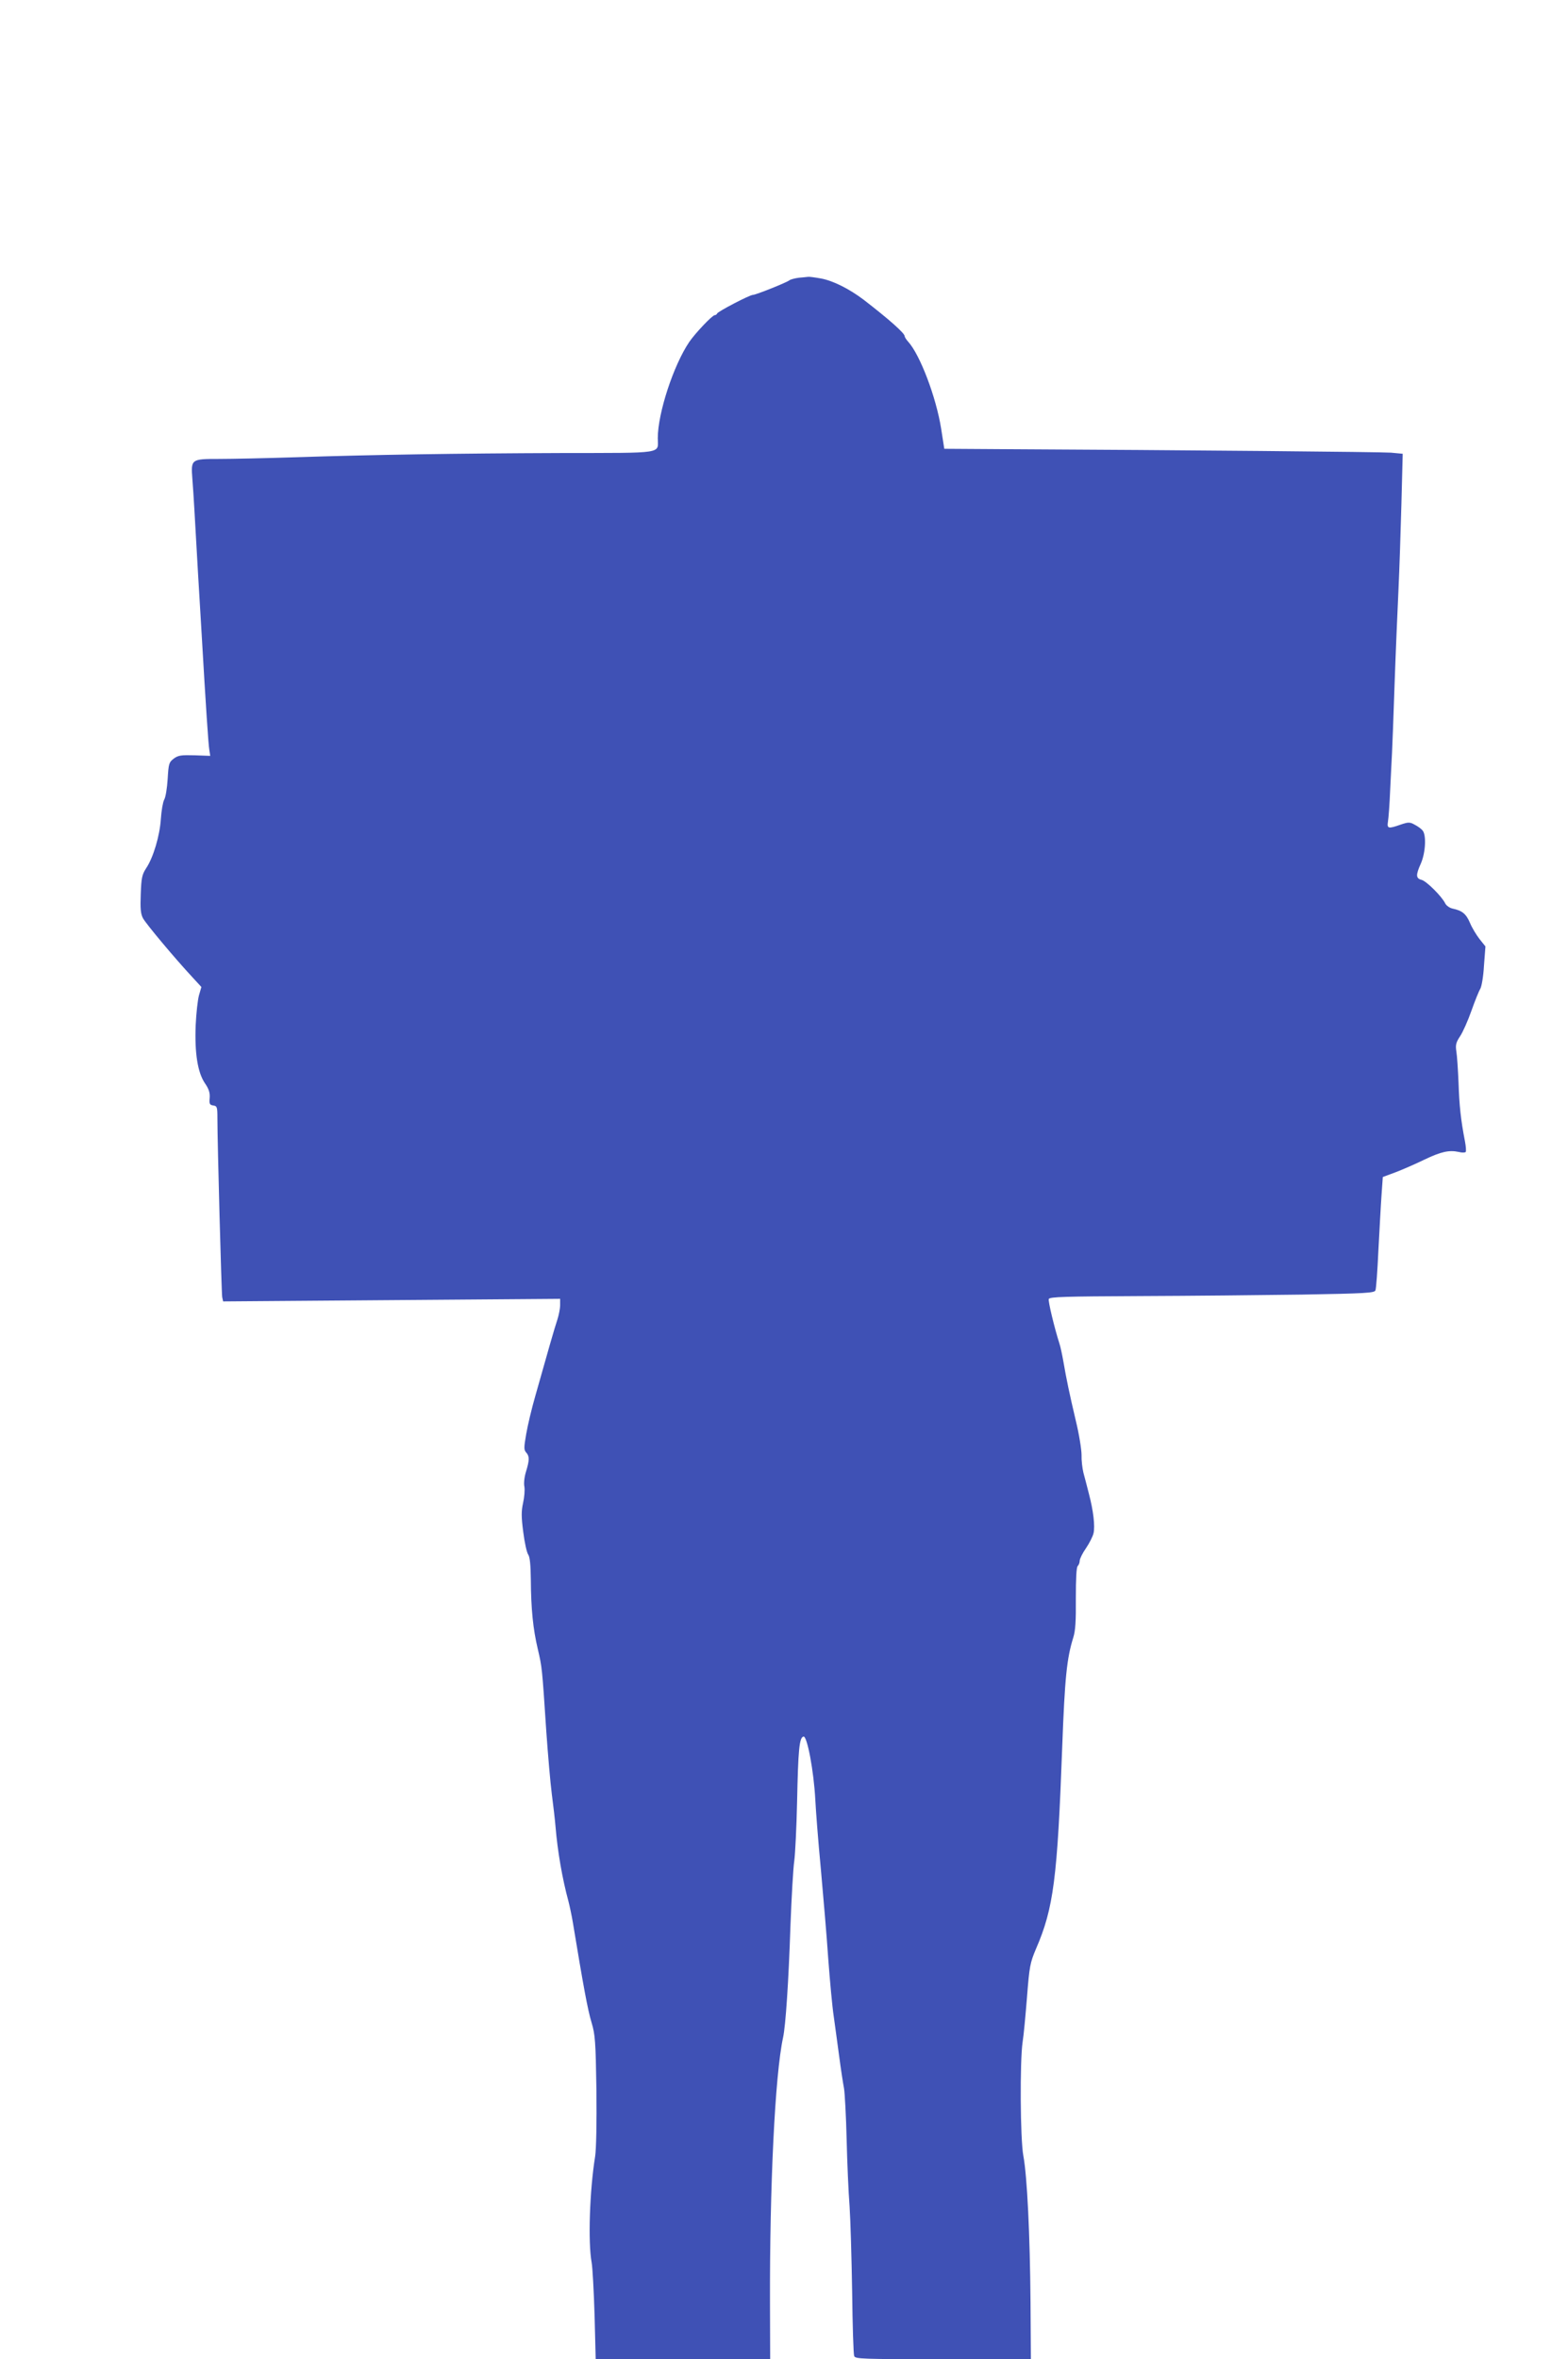 <?xml version="1.0" standalone="no"?>
<!DOCTYPE svg PUBLIC "-//W3C//DTD SVG 20010904//EN"
 "http://www.w3.org/TR/2001/REC-SVG-20010904/DTD/svg10.dtd">
<svg version="1.0" xmlns="http://www.w3.org/2000/svg"
 width="851pt" height="1280pt" viewBox="0 0 851 1280"
 preserveAspectRatio="xMidYMid meet">
<g transform="translate(0,1280) scale(0.1,-0.1)"
fill="#3f51b5" stroke="none">
<path d="M4335 11293 c-22 -3 -45 -9 -51 -14 -15 -12 -182 -79 -198 -79 -17 0
-190 -90 -194 -101 -2 -5 -8 -9 -13 -9 -13 0 -105 -97 -138 -145 -86 -127
-171 -387 -171 -522 0 -87 46 -80 -527 -81 -567 -2 -1017 -9 -1443 -23 -157
-5 -342 -9 -412 -9 -151 0 -152 -1 -144 -108 3 -37 8 -112 11 -167 3 -55 12
-212 20 -350 8 -137 17 -288 20 -335 22 -381 36 -590 41 -618 l5 -33 -85 3
c-73 2 -89 0 -113 -18 -26 -20 -28 -27 -33 -110 -3 -49 -11 -100 -19 -113 -7
-13 -15 -60 -18 -105 -6 -91 -41 -209 -80 -267 -22 -34 -26 -52 -29 -139 -3
-79 -1 -107 12 -132 16 -30 174 -219 271 -323 l46 -50 -13 -45 c-7 -25 -15
-98 -18 -163 -6 -152 11 -256 50 -314 22 -32 28 -52 26 -80 -3 -33 0 -38 20
-41 20 -3 22 -8 22 -70 0 -133 22 -948 26 -970 l5 -23 914 7 915 7 0 -34 c0
-19 -7 -54 -15 -79 -15 -44 -54 -181 -120 -415 -19 -66 -41 -158 -49 -205 -13
-74 -13 -87 0 -101 18 -20 18 -41 -1 -103 -9 -28 -13 -64 -9 -82 3 -18 0 -57
-7 -88 -10 -45 -10 -76 1 -159 7 -56 19 -111 27 -122 9 -13 13 -56 14 -135 1
-159 12 -269 38 -378 23 -99 23 -97 46 -447 9 -126 22 -279 30 -340 8 -60 17
-139 20 -175 11 -134 37 -284 70 -405 7 -27 18 -79 24 -115 57 -345 80 -472
102 -545 19 -63 22 -101 26 -365 2 -177 -1 -321 -7 -360 -30 -186 -39 -466
-19 -575 5 -27 12 -157 16 -287 l6 -238 473 0 474 0 -1 297 c-2 640 27 1245
71 1448 14 65 30 302 40 605 6 157 15 317 21 355 5 39 12 180 15 315 6 288 12
353 35 358 20 4 56 -189 64 -343 3 -60 16 -229 30 -375 13 -146 32 -364 40
-485 9 -121 22 -263 30 -315 7 -52 21 -151 30 -220 9 -69 21 -146 26 -172 4
-25 11 -149 14 -275 3 -125 10 -289 16 -363 5 -74 11 -284 14 -466 2 -181 7
-338 11 -347 6 -16 44 -17 483 -17 l476 0 -2 312 c-3 363 -18 680 -39 792 -17
92 -19 513 -4 616 6 36 16 146 24 245 13 168 17 186 49 262 95 219 116 382
142 1093 14 378 25 483 60 595 12 38 15 90 14 214 0 106 3 167 10 174 6 6 11
19 11 29 0 10 15 41 34 68 19 28 37 64 41 81 9 39 -1 123 -25 214 -10 39 -23
90 -30 115 -6 25 -11 68 -10 96 0 28 -13 112 -31 185 -36 153 -51 225 -68 324
-7 39 -16 81 -21 95 -28 88 -62 230 -58 242 5 12 86 14 494 16 269 1 665 5
881 8 347 6 393 9 398 23 4 9 11 106 16 216 6 110 13 245 17 300 l7 99 70 26
c39 15 108 45 155 68 92 44 135 53 187 42 18 -5 35 -4 38 0 3 5 1 30 -4 57
-23 118 -31 197 -35 318 -3 72 -8 149 -12 171 -5 34 -2 48 20 81 15 22 43 85
62 139 19 54 41 108 48 119 7 11 17 67 20 125 l8 105 -32 40 c-17 22 -41 61
-52 88 -21 49 -42 66 -93 77 -16 3 -35 16 -41 28 -19 39 -102 121 -128 128
-32 8 -33 26 -4 90 25 58 30 153 9 178 -8 10 -28 24 -44 32 -25 14 -34 14 -75
0 -68 -24 -75 -22 -69 17 3 17 9 95 12 172 4 77 8 167 10 200 2 33 8 202 14
375 6 173 16 403 21 510 5 107 12 317 16 467 l7 271 -64 6 c-55 4 -1111 14
-2114 19 l-310 2 -17 109 c-27 171 -115 402 -179 472 -10 11 -19 25 -19 30 0
16 -83 90 -223 198 -78 59 -166 103 -231 115 -33 6 -64 10 -70 9 -6 -1 -29 -3
-51 -5z"/>
</g>
</svg>
